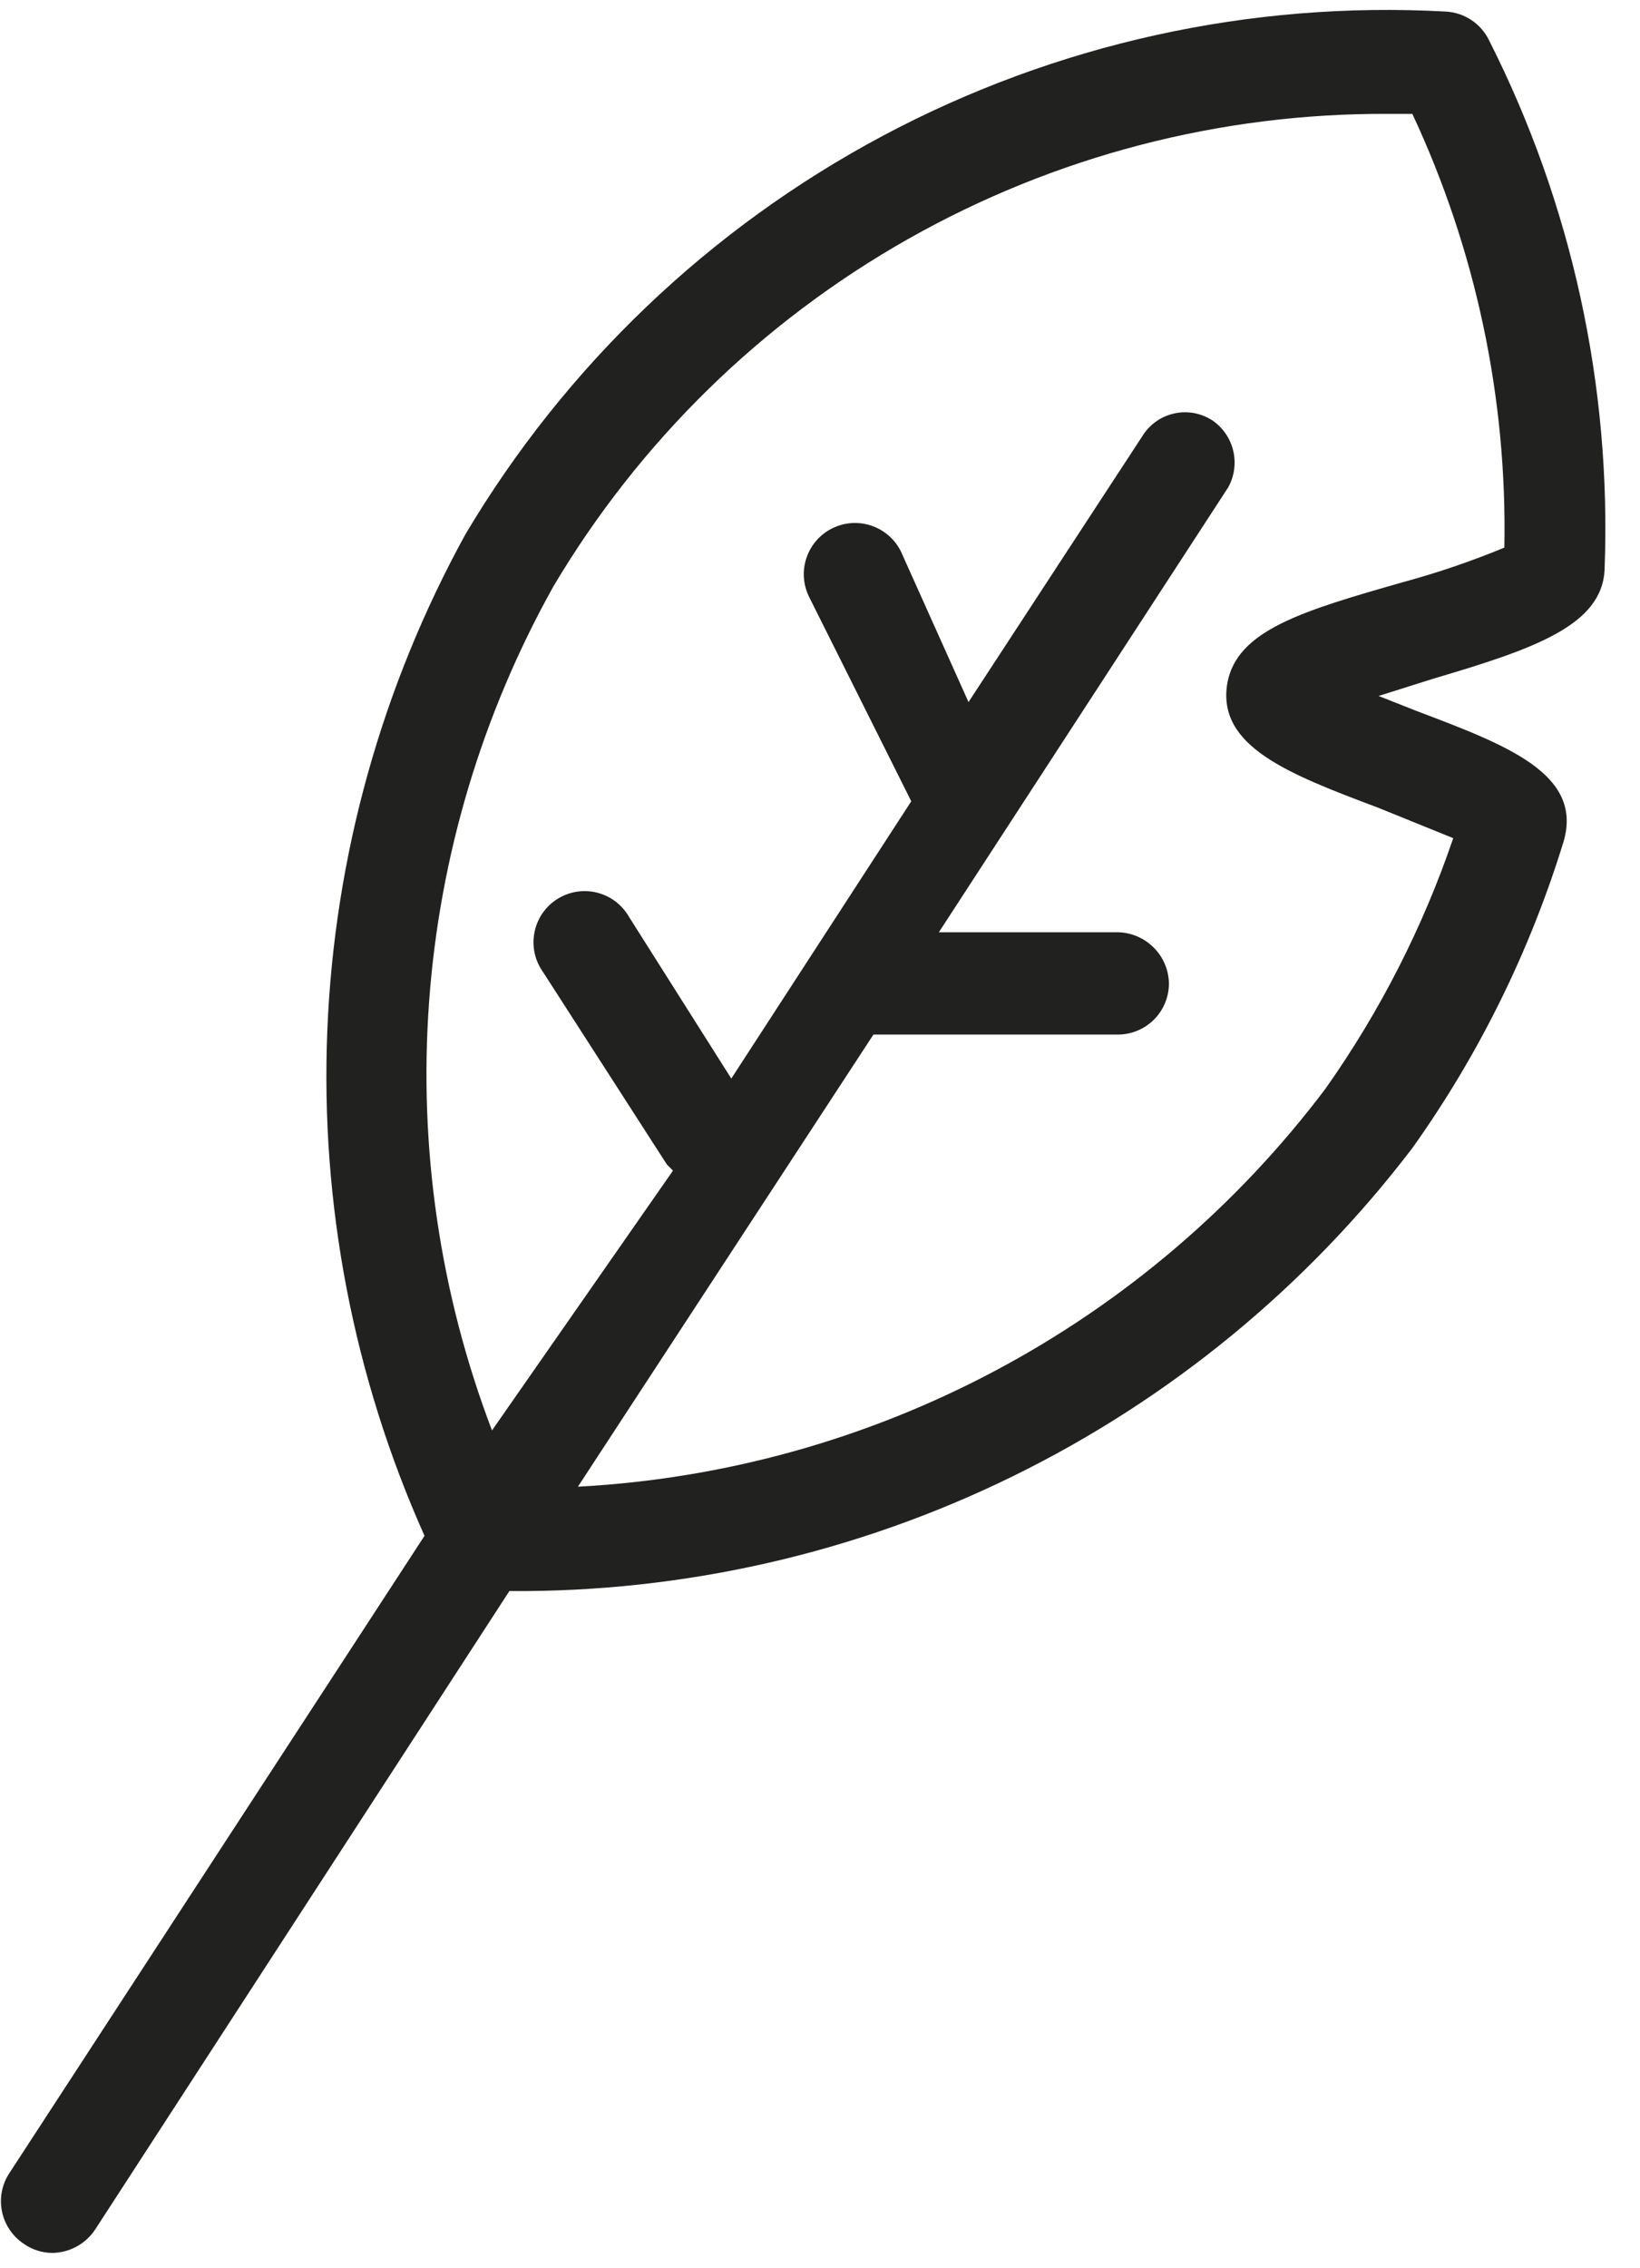 <svg width="34" height="47" viewBox="0 0 34 47" fill="none" xmlns="http://www.w3.org/2000/svg">
<g id="quill">
<path id="Vector" d="M33.266 11.794C33.41 7.996 32.586 4.225 30.87 0.834C30.788 0.665 30.662 0.521 30.505 0.416C30.349 0.312 30.167 0.251 29.98 0.24C25.924 0.015 21.885 0.906 18.3 2.816C14.716 4.726 11.724 7.582 9.649 11.073C7.913 14.232 6.933 17.75 6.786 21.351C6.639 24.952 7.329 28.538 8.801 31.828L0.194 45.036C0.04 45.269 -0.015 45.554 0.041 45.828C0.096 46.102 0.258 46.343 0.49 46.498C0.664 46.621 0.871 46.688 1.084 46.689C1.261 46.687 1.435 46.641 1.59 46.556C1.745 46.471 1.877 46.35 1.974 46.202L10.56 32.973C14.179 33 17.754 32.185 21.003 30.591C24.252 28.998 27.086 26.671 29.28 23.793C30.661 21.856 31.72 19.708 32.418 17.433C32.82 16.034 31.23 15.44 29.386 14.741L28.58 14.423L29.725 14.062C31.803 13.448 33.223 12.96 33.266 11.794ZM25.443 14.168C25.231 15.462 26.694 16.034 28.559 16.734L30.128 17.37C29.499 19.219 28.606 20.968 27.478 22.564C25.652 24.985 23.319 26.978 20.642 28.402C17.965 29.827 15.009 30.649 11.981 30.81L18.108 21.44H18.426H23.174C23.456 21.44 23.725 21.328 23.924 21.13C24.123 20.931 24.234 20.661 24.234 20.38C24.229 20.101 24.116 19.834 23.918 19.637C23.72 19.439 23.454 19.325 23.174 19.32H19.464L25.464 10.098C25.59 9.869 25.627 9.602 25.568 9.348C25.51 9.094 25.359 8.87 25.146 8.72C25.03 8.642 24.899 8.589 24.762 8.562C24.625 8.536 24.483 8.538 24.347 8.568C24.21 8.598 24.081 8.654 23.967 8.735C23.853 8.816 23.756 8.919 23.683 9.038L20.079 14.55L18.68 11.434C18.619 11.308 18.533 11.196 18.429 11.104C18.324 11.012 18.203 10.941 18.071 10.896C17.939 10.85 17.799 10.832 17.66 10.84C17.521 10.849 17.385 10.885 17.26 10.946C17.134 11.007 17.022 11.093 16.93 11.197C16.838 11.302 16.767 11.423 16.722 11.555C16.676 11.687 16.657 11.827 16.666 11.966C16.675 12.105 16.711 12.241 16.772 12.366L18.892 16.606L15.161 22.352L13.041 19.002C12.97 18.877 12.873 18.768 12.759 18.681C12.644 18.594 12.512 18.532 12.373 18.498C12.233 18.463 12.088 18.458 11.945 18.482C11.804 18.505 11.668 18.558 11.547 18.636C11.426 18.713 11.322 18.815 11.241 18.934C11.161 19.054 11.105 19.188 11.079 19.33C11.052 19.471 11.054 19.616 11.085 19.757C11.116 19.897 11.176 20.03 11.26 20.147L13.825 24.132L13.952 24.26L10.2 29.644C9.121 26.813 8.676 23.78 8.896 20.758C9.116 17.737 9.995 14.8 11.472 12.154C13.254 9.153 15.79 6.67 18.829 4.952C21.867 3.234 25.302 2.34 28.792 2.36H29.28C30.595 5.171 31.248 8.246 31.188 11.349C30.497 11.634 29.789 11.875 29.068 12.07C26.99 12.663 25.634 13.066 25.443 14.168Z" fill="#212120"/>
</g>
</svg>
